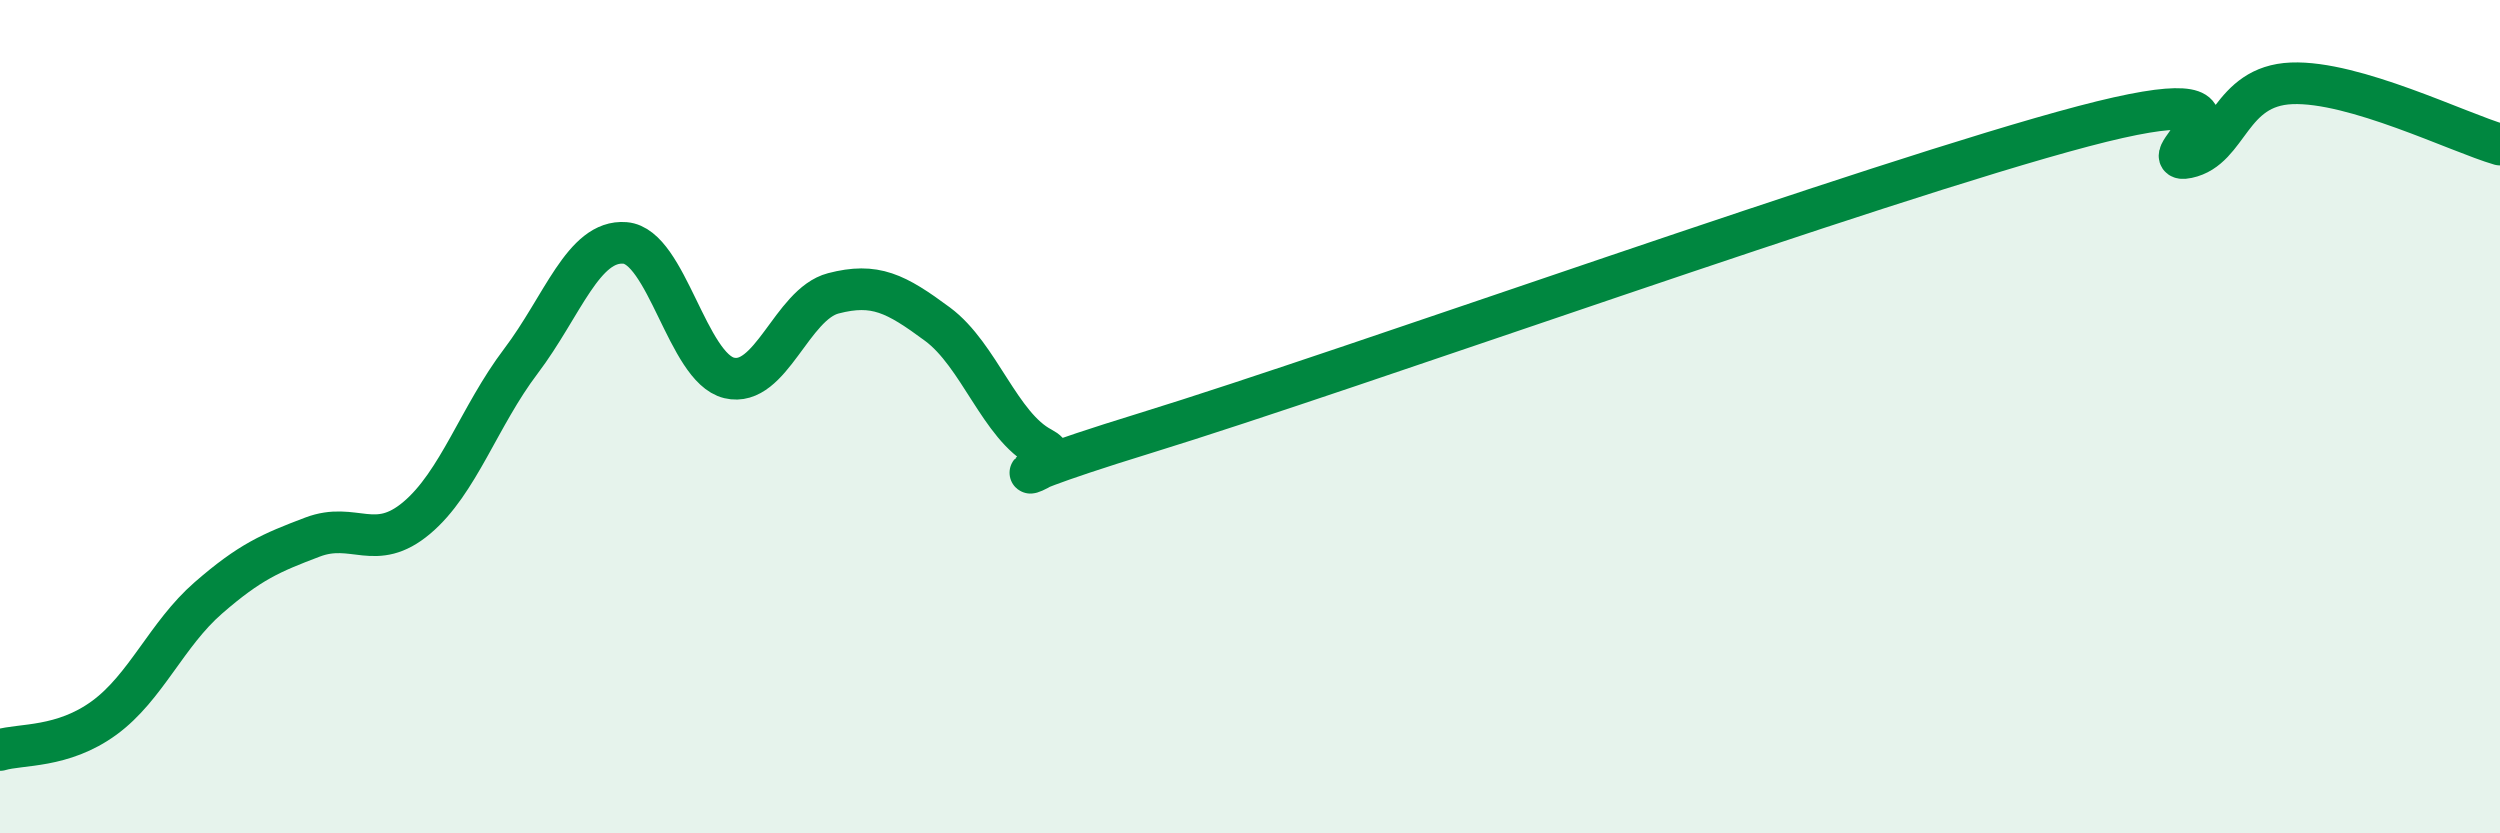 
    <svg width="60" height="20" viewBox="0 0 60 20" xmlns="http://www.w3.org/2000/svg">
      <path
        d="M 0,18 C 0.5,17.85 1.5,17.96 2.5,17.23 C 3.5,16.5 4,15.22 5,14.35 C 6,13.48 6.5,13.27 7.5,12.89 C 8.5,12.51 9,13.27 10,12.43 C 11,11.59 11.5,9.99 12.5,8.67 C 13.5,7.35 14,5.75 15,5.83 C 16,5.91 16.5,8.83 17.5,9.07 C 18.5,9.31 19,7.3 20,7.04 C 21,6.78 21.5,7.04 22.5,7.78 C 23.5,8.52 24,10.23 25,10.75 C 26,11.27 22.5,11.93 27.5,10.39 C 32.5,8.85 45,4.35 50,3.03 C 55,1.71 51.5,3.99 52.5,3.78 C 53.5,3.57 53.5,2.06 55,2 C 56.5,1.94 59,3.18 60,3.47L60 20L0 20Z"
        fill="#008740"
        opacity="0.1"
        stroke-linecap="round"
        stroke-linejoin="round"
      />
      <path
        d="M 0,18 C 0.5,17.85 1.5,17.96 2.5,17.23 C 3.5,16.5 4,15.22 5,14.35 C 6,13.48 6.5,13.27 7.5,12.89 C 8.5,12.51 9,13.27 10,12.43 C 11,11.59 11.5,9.99 12.5,8.67 C 13.5,7.35 14,5.75 15,5.83 C 16,5.91 16.5,8.83 17.5,9.07 C 18.5,9.31 19,7.3 20,7.04 C 21,6.78 21.5,7.04 22.5,7.78 C 23.5,8.52 24,10.23 25,10.75 C 26,11.27 22.5,11.93 27.5,10.39 C 32.5,8.85 45,4.35 50,3.03 C 55,1.71 51.5,3.99 52.5,3.78 C 53.5,3.57 53.5,2.06 55,2 C 56.5,1.94 59,3.18 60,3.47"
        stroke="#008740"
        stroke-width="1"
        fill="none"
        stroke-linecap="round"
        stroke-linejoin="round"
      />
    </svg>
  
